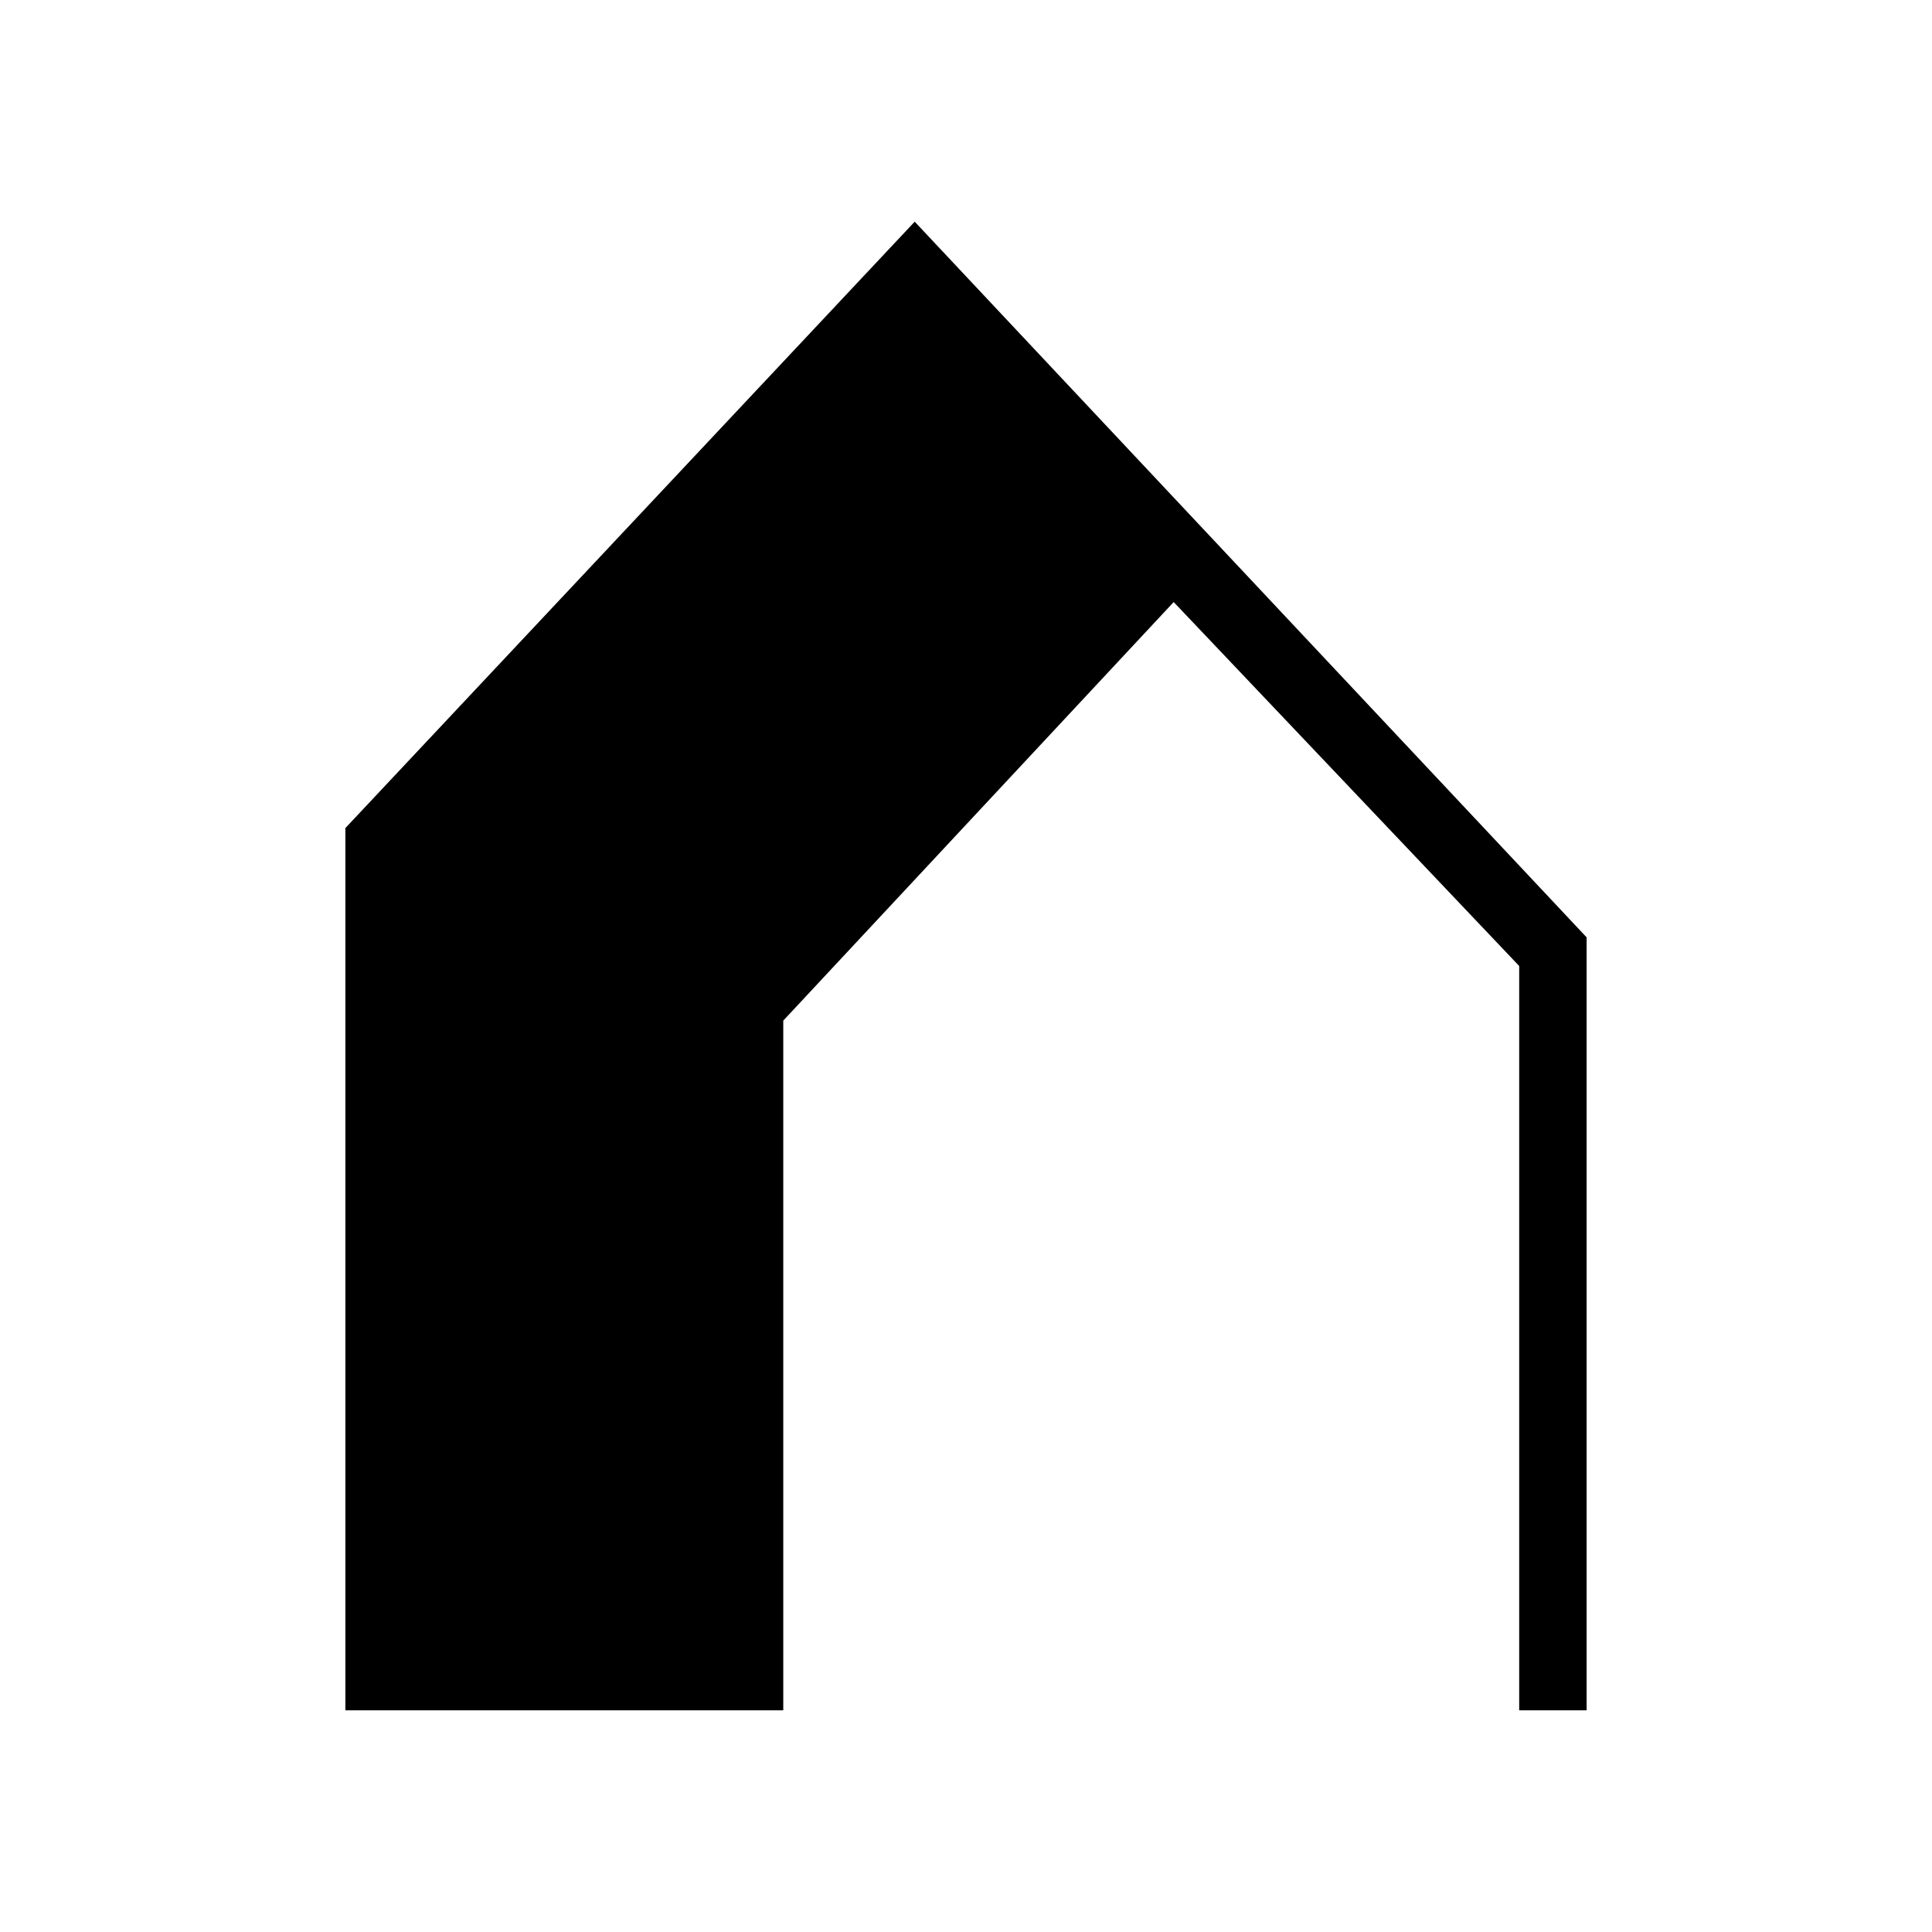 <?xml version="1.0" encoding="iso-8859-1"?>
<!-- Generator: Adobe Illustrator 25.2.3, SVG Export Plug-In . SVG Version: 6.00 Build 0)  -->
<svg version="1.1" id="Layer_1" xmlns="http://www.w3.org/2000/svg" xmlns:xlink="http://www.w3.org/1999/xlink" x="0px" y="0px"
	 viewBox="0 0 400 400" style="enable-background:new 0 0 400 400;" xml:space="preserve">
<polygon points="253.126,113.793 253.126,113.793 189.379,45.895 71.509,171.441 71.509,354.105 162.168,354.105 162.168,211.31 
	242.999,124.649 314.533,200 314.533,354.105 328.491,354.105 328.491,194.067 "/>
</svg>
